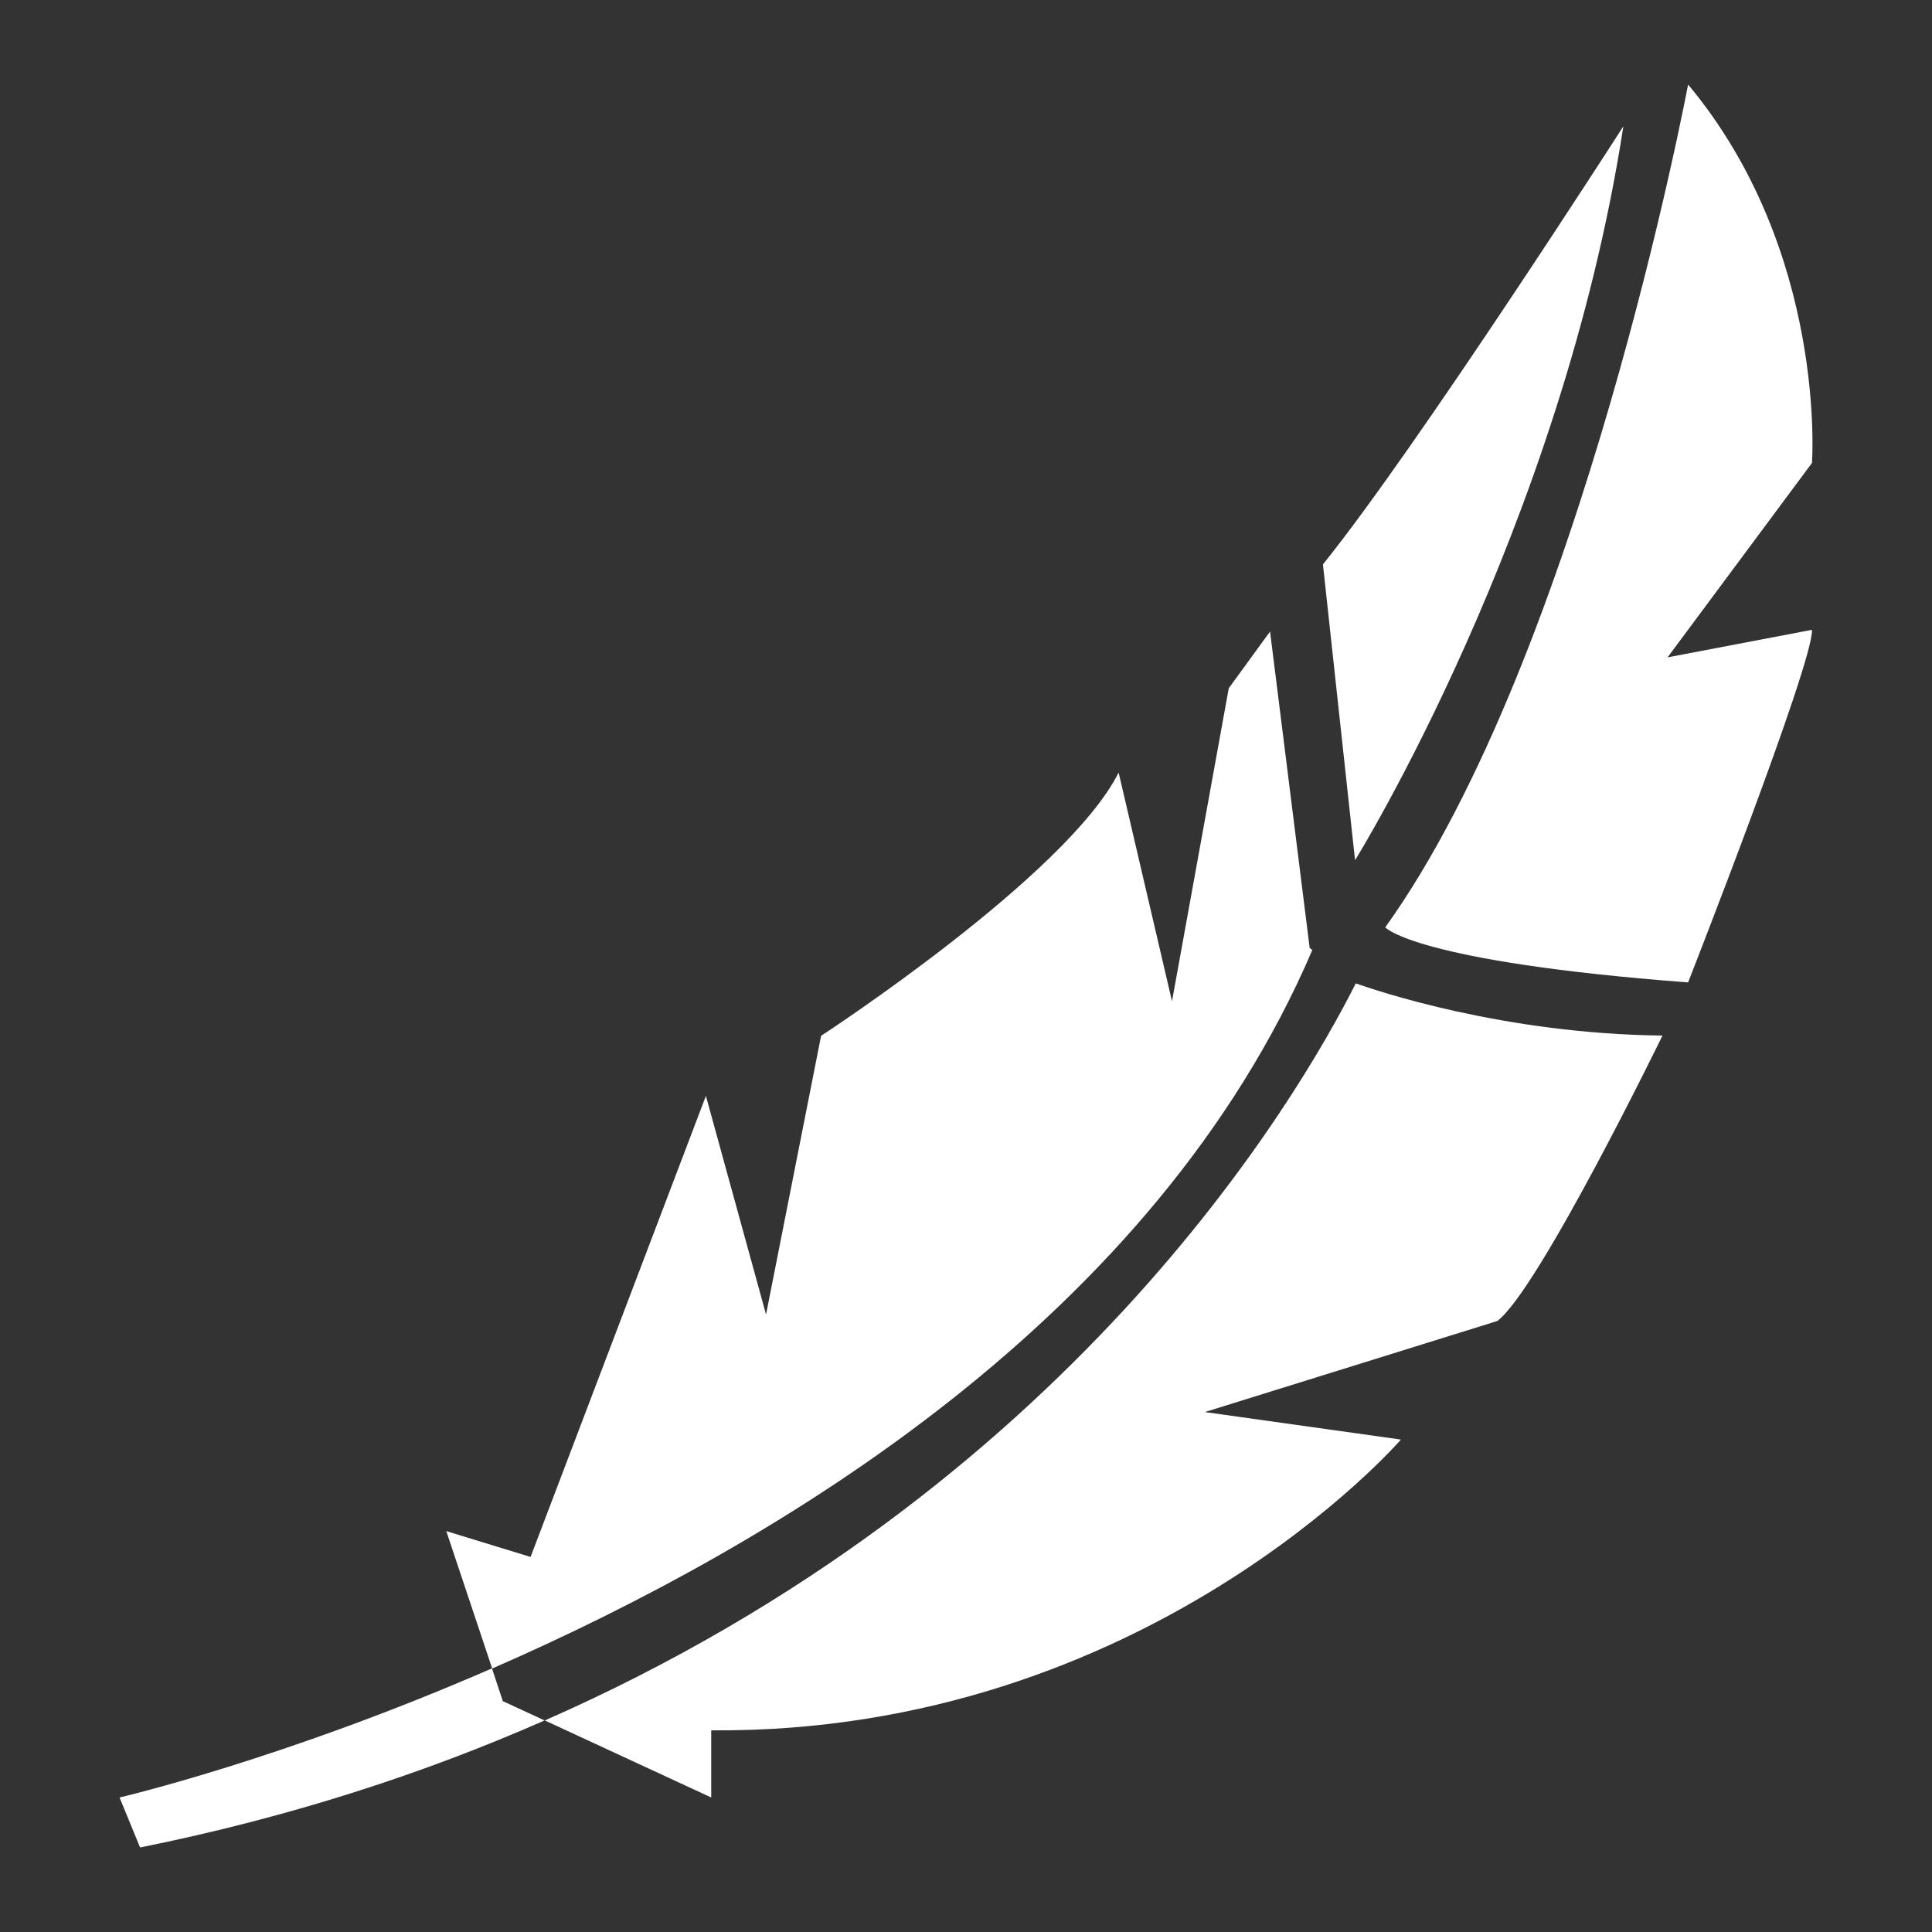 <?xml version="1.0" encoding="UTF-8"?>
<svg xmlns="http://www.w3.org/2000/svg" id="Layer_1" viewBox="0 0 80 80">
  <rect x="0" y="0" width="80" height="80" fill="#333333" stroke="none"/>
  <defs>
    <style>.cls-1{fill:#fff;}</style>
  </defs>
  <path class="cls-1" d="M54.78,23.37l1.33,12.25s8.55-13.77,11.11-30.39c0,0-8.53,13.29-12.44,18.14Z"></path>
  <path class="cls-1" d="M69.9,3.5s-4.42,23.57-12.54,34.9c0,0,1.21,1.42,12.54,2.28,0,0,5.2-13.25,5.13-14.6l-5.98,1.14,5.98-8.05s.64-8.76-5.13-15.67Z"></path>
  <path class="cls-1" d="M54.33,39.33l-.1-.08-1.64-13.1-1.71,2.35-2.35,12.96-2.21-9.47c-2.14,4.27-12.32,10.9-12.32,10.9l-2.28,11.54-2.49-9.05-7.26,19.09-3.49-1.07,1.9,5.69c11.92-5.2,27.45-14.56,33.96-29.75Z"></path>
  <path class="cls-1" d="M56.14,40.72c-2.43,4.82-11.92,21-33.58,30.52l6.89,3.19v-2.78c18.02,.14,28.56-12.04,28.56-12.04l-8.12-1.14,12.11-3.77c1.71-1.28,6.84-11.82,6.84-11.82-6.58-.07-11.85-1.86-12.7-2.16Z"></path>
  <path class="cls-1" d="M20.38,69.08c-8.67,3.78-15.43,5.35-15.43,5.35l.85,2.07c6.26-1.26,11.82-3.09,16.75-5.26l-1.73-.8-.45-1.36Z"></path>
</svg>
